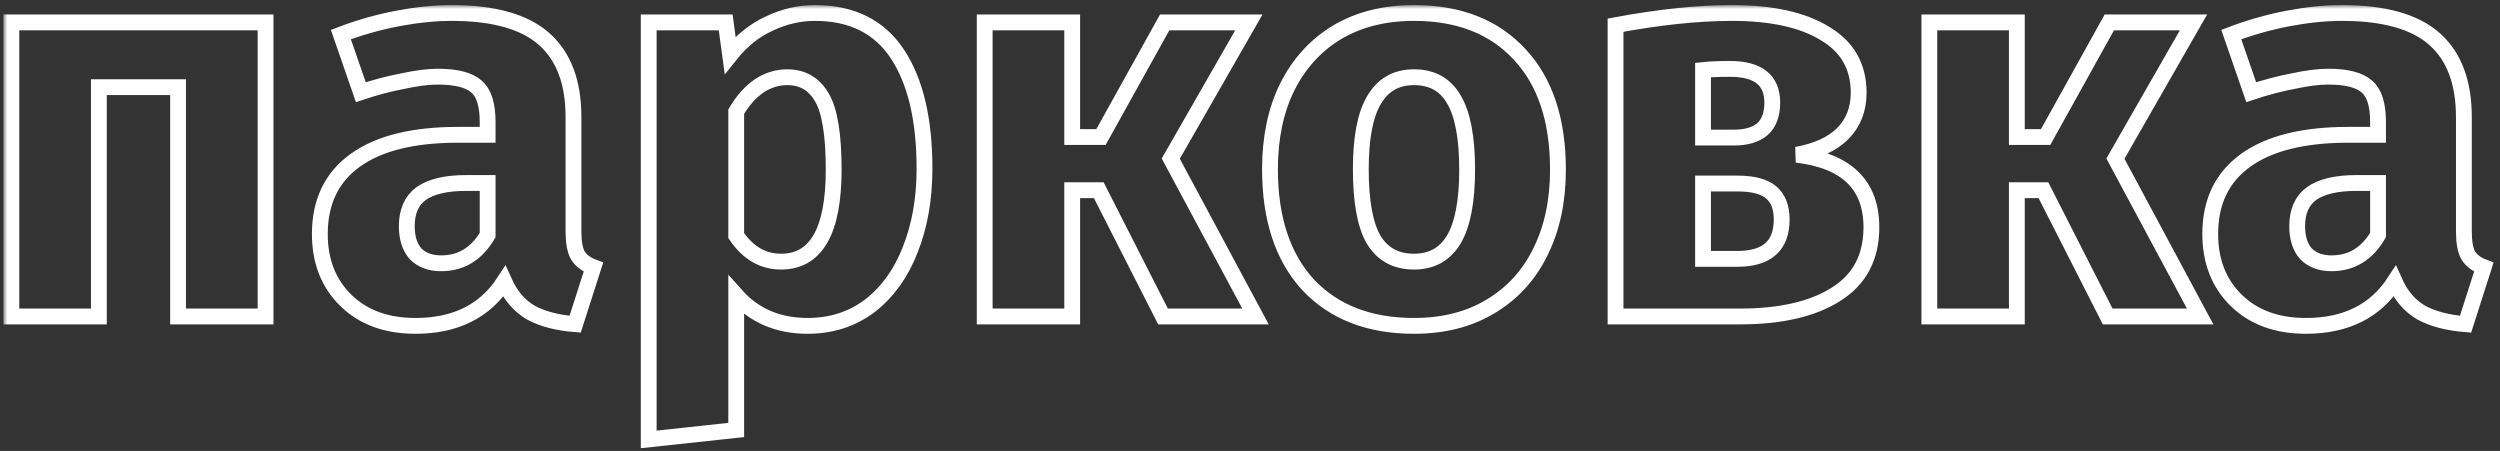 <?xml version="1.0" encoding="UTF-8"?> <svg xmlns="http://www.w3.org/2000/svg" width="316" height="57" viewBox="0 0 316 57" fill="none"><rect x="0" y="0" width="316" height="57" fill="#333333" stroke="none"/> <mask id="path-1-outside-1_318_107" maskUnits="userSpaceOnUse" x="0.437" y="0.64" width="315" height="57" fill="black"> <rect fill="white" x="0.437" y="0.64" width="315" height="57"></rect> <path d="M22.507 40V11.02H12.497V40H1.437V2.83H33.567V40H22.507ZM72.488 29.22C72.488 30.62 72.674 31.647 73.048 32.3C73.468 32.953 74.121 33.443 75.008 33.77L72.698 40.98C70.411 40.793 68.544 40.303 67.098 39.51C65.651 38.67 64.531 37.363 63.738 35.59C61.311 39.323 57.578 41.19 52.538 41.19C48.851 41.19 45.911 40.117 43.718 37.97C41.524 35.823 40.428 33.023 40.428 29.57C40.428 25.51 41.921 22.407 44.908 20.26C47.894 18.113 52.211 17.04 57.858 17.04H61.638V15.43C61.638 13.237 61.171 11.743 60.238 10.95C59.304 10.11 57.671 9.69 55.338 9.69C54.124 9.69 52.654 9.877 50.928 10.25C49.201 10.577 47.428 11.043 45.608 11.65L43.088 4.37C45.421 3.483 47.801 2.807 50.228 2.34C52.701 1.873 54.988 1.64 57.088 1.64C62.408 1.64 66.304 2.737 68.778 4.93C71.251 7.123 72.488 10.413 72.488 14.8V29.22ZM55.758 33.28C58.278 33.28 60.238 32.09 61.638 29.71V23.13H58.908C56.388 23.13 54.498 23.573 53.238 24.46C52.024 25.347 51.418 26.723 51.418 28.59C51.418 30.083 51.791 31.25 52.538 32.09C53.331 32.883 54.404 33.28 55.758 33.28ZM102.997 1.64C107.664 1.64 111.141 3.367 113.427 6.82C115.714 10.273 116.857 15.103 116.857 21.31C116.857 25.137 116.251 28.567 115.037 31.6C113.871 34.587 112.167 36.943 109.927 38.67C107.687 40.35 105.074 41.19 102.087 41.19C98.354 41.19 95.344 39.907 93.057 37.34V54.35L81.997 55.54V2.83H91.727L92.287 6.96C93.734 5.14 95.391 3.81 97.257 2.97C99.124 2.083 101.037 1.64 102.997 1.64ZM98.727 33.07C103.161 33.07 105.377 29.197 105.377 21.45C105.377 17.063 104.887 14.03 103.907 12.35C102.927 10.623 101.457 9.76 99.497 9.76C98.237 9.76 97.047 10.133 95.927 10.88C94.854 11.627 93.897 12.7 93.057 14.1V29.78C94.55 31.973 96.441 33.07 98.727 33.07ZM157.855 2.83L147.985 20.05L158.695 40H147.005L138.885 24.04H135.525V40H124.465V2.83H135.525V17.32H139.165L147.215 2.83H157.855ZM178.726 1.64C184.419 1.64 188.876 3.39 192.096 6.89C195.316 10.343 196.926 15.197 196.926 21.45C196.926 25.417 196.179 28.893 194.686 31.88C193.239 34.82 191.139 37.107 188.386 38.74C185.679 40.373 182.459 41.19 178.726 41.19C173.079 41.19 168.622 39.463 165.356 36.01C162.136 32.51 160.526 27.633 160.526 21.38C160.526 17.413 161.249 13.96 162.696 11.02C164.189 8.033 166.289 5.723 168.996 4.09C171.749 2.457 174.992 1.64 178.726 1.64ZM178.726 9.76C176.486 9.76 174.806 10.717 173.686 12.63C172.566 14.497 172.006 17.413 172.006 21.38C172.006 25.44 172.542 28.403 173.616 30.27C174.736 32.137 176.439 33.07 178.726 33.07C180.966 33.07 182.646 32.137 183.766 30.27C184.886 28.357 185.446 25.417 185.446 21.45C185.446 17.39 184.886 14.427 183.766 12.56C182.692 10.693 181.012 9.76 178.726 9.76ZM227.095 19.56C233.395 20.307 236.545 23.363 236.545 28.73C236.545 32.51 235.051 35.333 232.065 37.2C229.125 39.067 225.088 40 219.955 40H204.205V3.18C209.758 2.153 214.658 1.64 218.905 1.64C223.945 1.64 227.865 2.503 230.665 4.23C233.511 5.91 234.935 8.407 234.935 11.72C234.935 13.82 234.258 15.547 232.905 16.9C231.598 18.207 229.661 19.093 227.095 19.56ZM218.695 8.71C217.248 8.71 216.105 8.757 215.265 8.85V17.39H219.185C220.725 17.39 221.915 17.04 222.755 16.34C223.595 15.593 224.015 14.473 224.015 12.98C224.015 10.133 222.241 8.71 218.695 8.71ZM219.605 32.72C223.338 32.72 225.205 31.063 225.205 27.75C225.205 26.21 224.761 25.067 223.875 24.32C222.988 23.573 221.588 23.2 219.675 23.2H215.265V32.72H219.605ZM277.259 2.83L267.389 20.05L278.099 40H266.409L258.289 24.04H254.929V40H243.869V2.83H254.929V17.32H258.569L266.619 2.83H277.259ZM311.434 29.22C311.434 30.62 311.62 31.647 311.994 32.3C312.414 32.953 313.067 33.443 313.954 33.77L311.644 40.98C309.357 40.793 307.49 40.303 306.044 39.51C304.597 38.67 303.477 37.363 302.684 35.59C300.257 39.323 296.524 41.19 291.484 41.19C287.797 41.19 284.857 40.117 282.664 37.97C280.47 35.823 279.374 33.023 279.374 29.57C279.374 25.51 280.867 22.407 283.854 20.26C286.84 18.113 291.157 17.04 296.804 17.04H300.584V15.43C300.584 13.237 300.117 11.743 299.184 10.95C298.25 10.11 296.617 9.69 294.284 9.69C293.07 9.69 291.6 9.877 289.874 10.25C288.147 10.577 286.374 11.043 284.554 11.65L282.034 4.37C284.367 3.483 286.747 2.807 289.174 2.34C291.647 1.873 293.934 1.64 296.034 1.64C301.354 1.64 305.25 2.737 307.724 4.93C310.197 7.123 311.434 10.413 311.434 14.8V29.22ZM294.704 33.28C297.224 33.28 299.184 32.09 300.584 29.71V23.13H297.854C295.334 23.13 293.444 23.573 292.184 24.46C290.97 25.347 290.364 26.723 290.364 28.59C290.364 30.083 290.737 31.25 291.484 32.09C292.277 32.883 293.35 33.28 294.704 33.28Z"></path> </mask> <path d="M22.507 40V11.02H12.497V40H1.437V2.83H33.567V40H22.507ZM72.488 29.22C72.488 30.62 72.674 31.647 73.048 32.3C73.468 32.953 74.121 33.443 75.008 33.77L72.698 40.98C70.411 40.793 68.544 40.303 67.098 39.51C65.651 38.67 64.531 37.363 63.738 35.59C61.311 39.323 57.578 41.19 52.538 41.19C48.851 41.19 45.911 40.117 43.718 37.97C41.524 35.823 40.428 33.023 40.428 29.57C40.428 25.51 41.921 22.407 44.908 20.26C47.894 18.113 52.211 17.04 57.858 17.04H61.638V15.43C61.638 13.237 61.171 11.743 60.238 10.95C59.304 10.11 57.671 9.69 55.338 9.69C54.124 9.69 52.654 9.877 50.928 10.25C49.201 10.577 47.428 11.043 45.608 11.65L43.088 4.37C45.421 3.483 47.801 2.807 50.228 2.34C52.701 1.873 54.988 1.64 57.088 1.64C62.408 1.64 66.304 2.737 68.778 4.93C71.251 7.123 72.488 10.413 72.488 14.8V29.22ZM55.758 33.28C58.278 33.28 60.238 32.09 61.638 29.71V23.13H58.908C56.388 23.13 54.498 23.573 53.238 24.46C52.024 25.347 51.418 26.723 51.418 28.59C51.418 30.083 51.791 31.25 52.538 32.09C53.331 32.883 54.404 33.28 55.758 33.28ZM102.997 1.64C107.664 1.64 111.141 3.367 113.427 6.82C115.714 10.273 116.857 15.103 116.857 21.31C116.857 25.137 116.251 28.567 115.037 31.6C113.871 34.587 112.167 36.943 109.927 38.67C107.687 40.35 105.074 41.19 102.087 41.19C98.354 41.19 95.344 39.907 93.057 37.34V54.35L81.997 55.54V2.83H91.727L92.287 6.96C93.734 5.14 95.391 3.81 97.257 2.97C99.124 2.083 101.037 1.64 102.997 1.64ZM98.727 33.07C103.161 33.07 105.377 29.197 105.377 21.45C105.377 17.063 104.887 14.03 103.907 12.35C102.927 10.623 101.457 9.76 99.497 9.76C98.237 9.76 97.047 10.133 95.927 10.88C94.854 11.627 93.897 12.7 93.057 14.1V29.78C94.55 31.973 96.441 33.07 98.727 33.07ZM157.855 2.83L147.985 20.05L158.695 40H147.005L138.885 24.04H135.525V40H124.465V2.83H135.525V17.32H139.165L147.215 2.83H157.855ZM178.726 1.64C184.419 1.64 188.876 3.39 192.096 6.89C195.316 10.343 196.926 15.197 196.926 21.45C196.926 25.417 196.179 28.893 194.686 31.88C193.239 34.82 191.139 37.107 188.386 38.74C185.679 40.373 182.459 41.19 178.726 41.19C173.079 41.19 168.622 39.463 165.356 36.01C162.136 32.51 160.526 27.633 160.526 21.38C160.526 17.413 161.249 13.96 162.696 11.02C164.189 8.033 166.289 5.723 168.996 4.09C171.749 2.457 174.992 1.64 178.726 1.64ZM178.726 9.76C176.486 9.76 174.806 10.717 173.686 12.63C172.566 14.497 172.006 17.413 172.006 21.38C172.006 25.44 172.542 28.403 173.616 30.27C174.736 32.137 176.439 33.07 178.726 33.07C180.966 33.07 182.646 32.137 183.766 30.27C184.886 28.357 185.446 25.417 185.446 21.45C185.446 17.39 184.886 14.427 183.766 12.56C182.692 10.693 181.012 9.76 178.726 9.76ZM227.095 19.56C233.395 20.307 236.545 23.363 236.545 28.73C236.545 32.51 235.051 35.333 232.065 37.2C229.125 39.067 225.088 40 219.955 40H204.205V3.18C209.758 2.153 214.658 1.64 218.905 1.64C223.945 1.64 227.865 2.503 230.665 4.23C233.511 5.91 234.935 8.407 234.935 11.72C234.935 13.82 234.258 15.547 232.905 16.9C231.598 18.207 229.661 19.093 227.095 19.56ZM218.695 8.71C217.248 8.71 216.105 8.757 215.265 8.85V17.39H219.185C220.725 17.39 221.915 17.04 222.755 16.34C223.595 15.593 224.015 14.473 224.015 12.98C224.015 10.133 222.241 8.71 218.695 8.71ZM219.605 32.72C223.338 32.72 225.205 31.063 225.205 27.75C225.205 26.21 224.761 25.067 223.875 24.32C222.988 23.573 221.588 23.2 219.675 23.2H215.265V32.72H219.605ZM277.259 2.83L267.389 20.05L278.099 40H266.409L258.289 24.04H254.929V40H243.869V2.83H254.929V17.32H258.569L266.619 2.83H277.259ZM311.434 29.22C311.434 30.62 311.62 31.647 311.994 32.3C312.414 32.953 313.067 33.443 313.954 33.77L311.644 40.98C309.357 40.793 307.49 40.303 306.044 39.51C304.597 38.67 303.477 37.363 302.684 35.59C300.257 39.323 296.524 41.19 291.484 41.19C287.797 41.19 284.857 40.117 282.664 37.97C280.47 35.823 279.374 33.023 279.374 29.57C279.374 25.51 280.867 22.407 283.854 20.26C286.84 18.113 291.157 17.04 296.804 17.04H300.584V15.43C300.584 13.237 300.117 11.743 299.184 10.95C298.25 10.11 296.617 9.69 294.284 9.69C293.07 9.69 291.6 9.877 289.874 10.25C288.147 10.577 286.374 11.043 284.554 11.65L282.034 4.37C284.367 3.483 286.747 2.807 289.174 2.34C291.647 1.873 293.934 1.64 296.034 1.64C301.354 1.64 305.25 2.737 307.724 4.93C310.197 7.123 311.434 10.413 311.434 14.8V29.22ZM294.704 33.28C297.224 33.28 299.184 32.09 300.584 29.71V23.13H297.854C295.334 23.13 293.444 23.573 292.184 24.46C290.97 25.347 290.364 26.723 290.364 28.59C290.364 30.083 290.737 31.25 291.484 32.09C292.277 32.883 293.35 33.28 294.704 33.28Z" stroke="white" stroke-width="2" mask="url(#path-1-outside-1_318_107)"></path> </svg> 